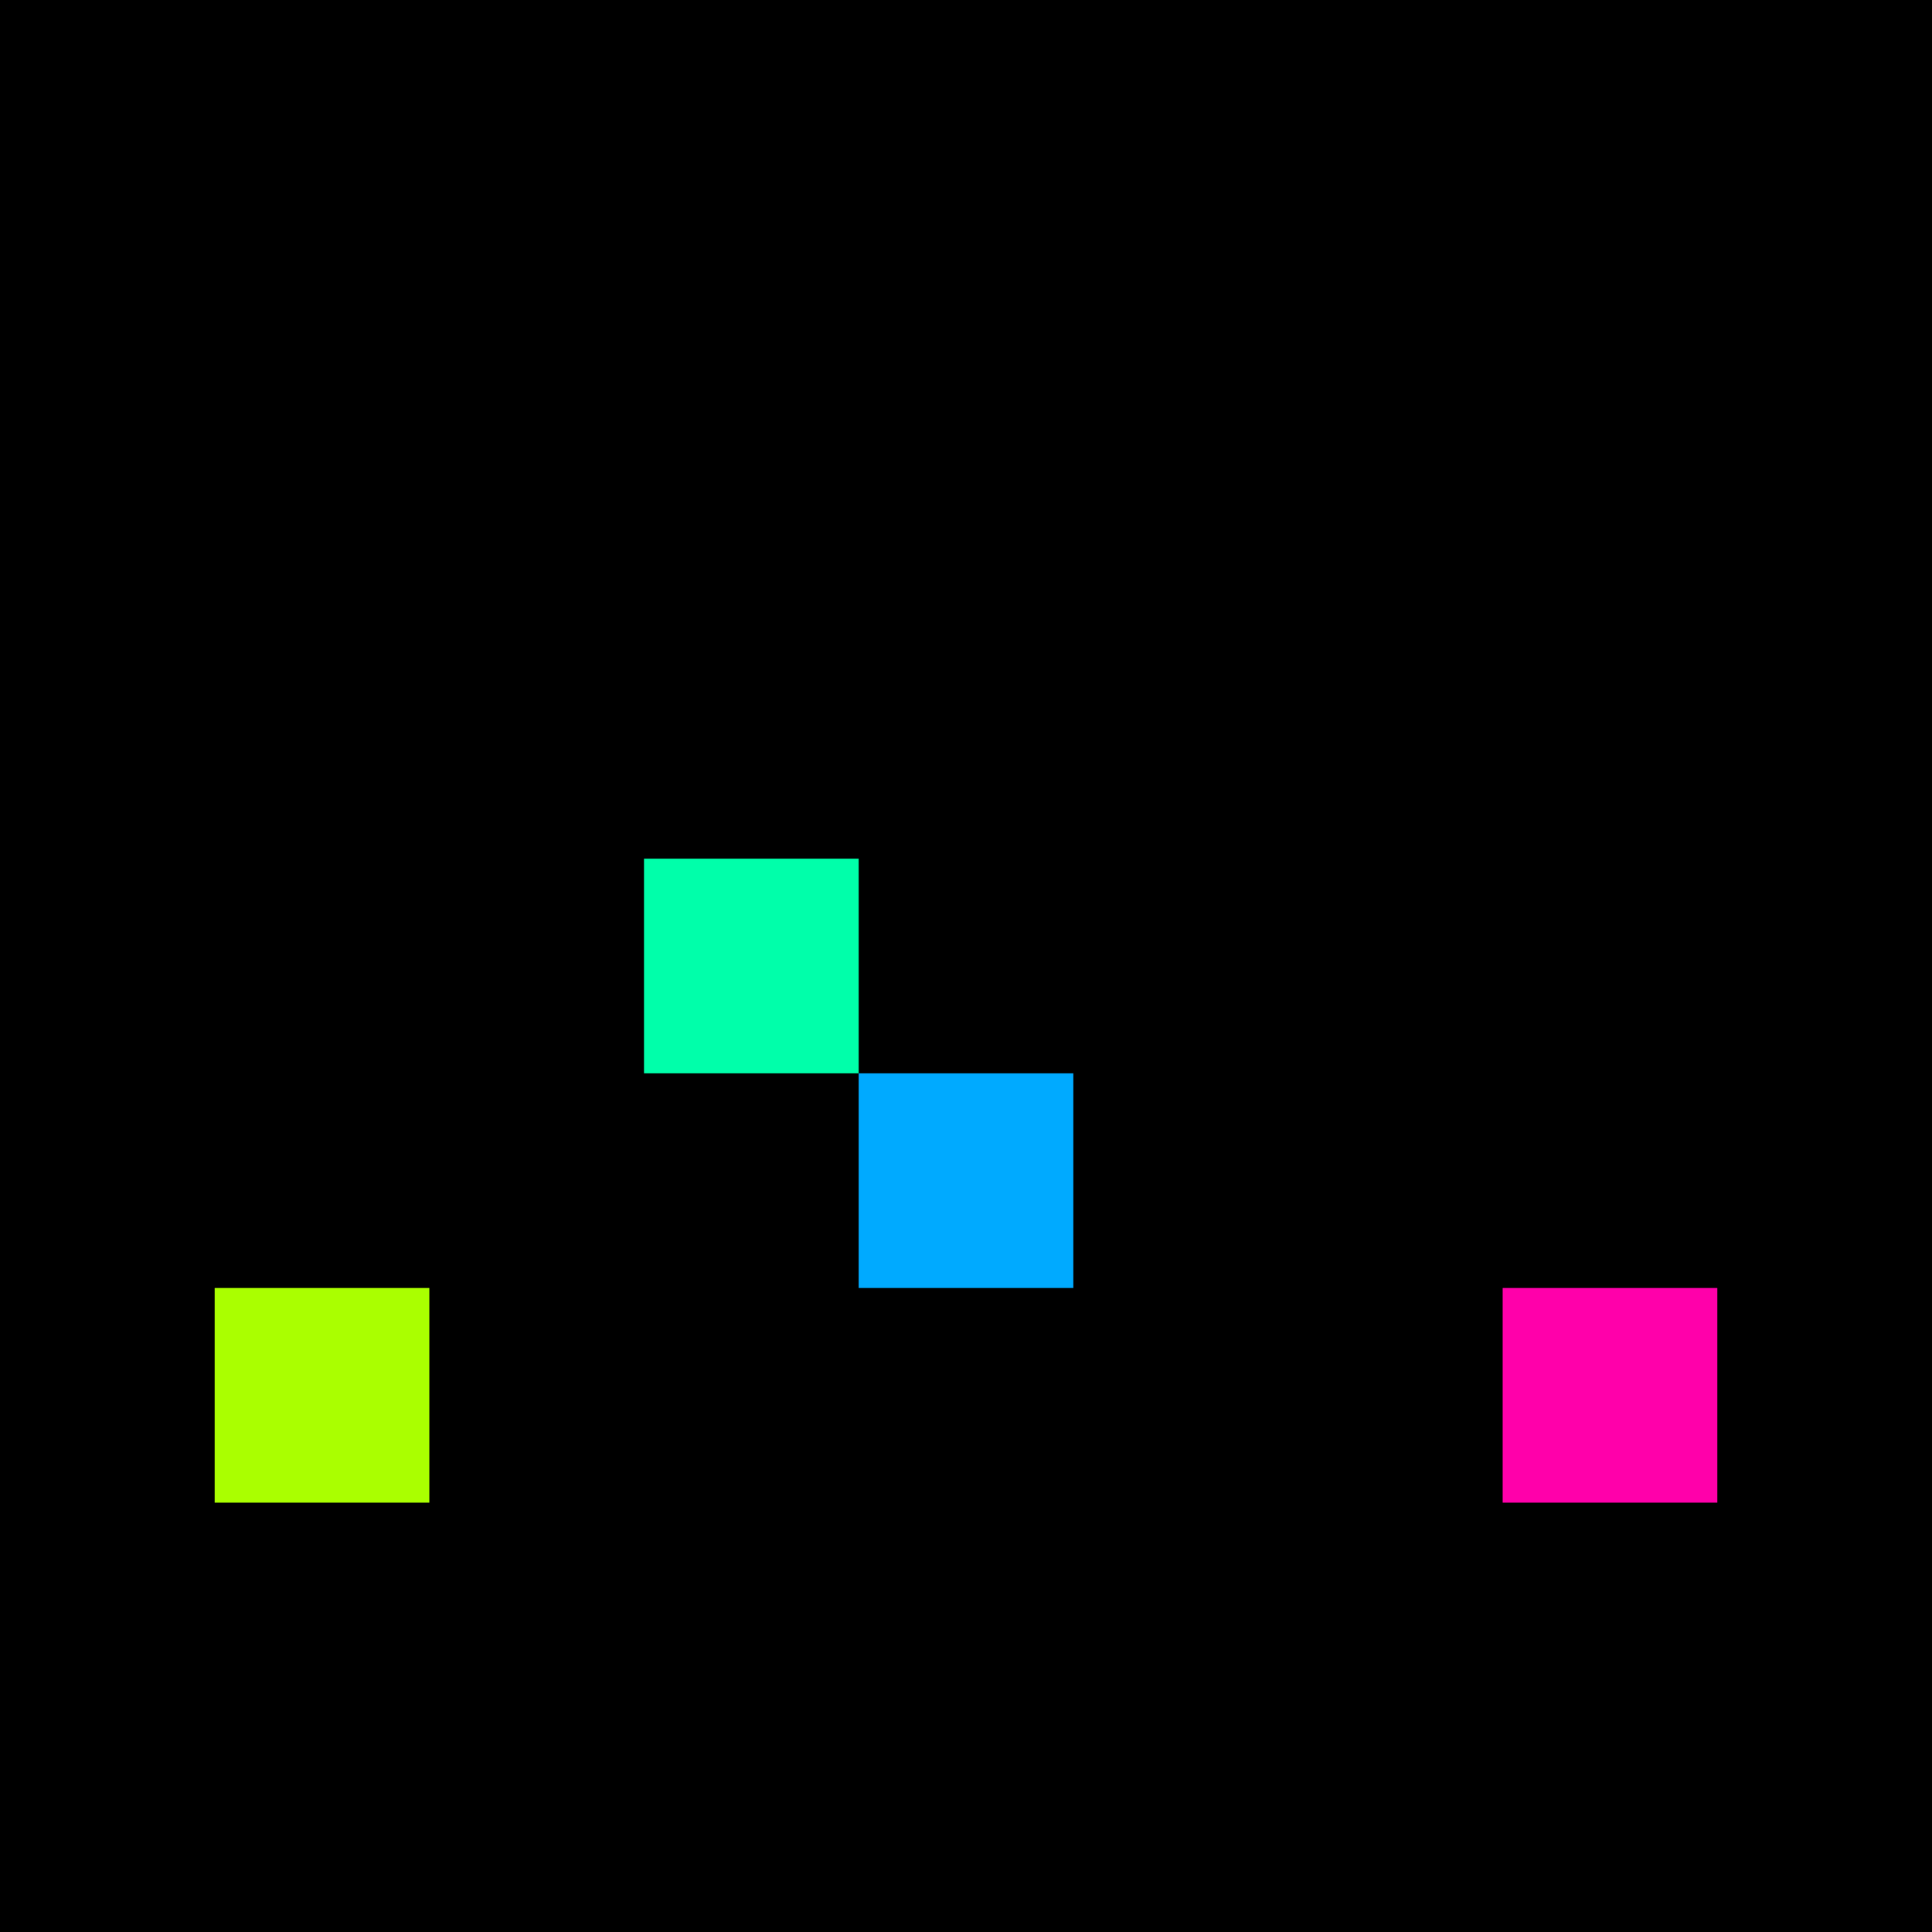 <svg xmlns="http://www.w3.org/2000/svg" version="1.1" viewBox="0 0 900 900" width="100%" height="100%" style="background:#000"><title>Primes #562</title><rect width="900" height="900" fill="#000"/><g transform="translate(300,400)"><title>45481</title><path id="_45481" d="M0 100H100V0H0V100Z" fill="#0fa" shape-rendering="geometricPrecision"><animate attributeName="d" values="M-38.2 138.2H100V0H-38.2V0Z;M38.2 61.8H100V0H38.2V0Z;M-38.2 138.2H100V0H-38.2V0Z" repeatCount="indefinite" calcMode="spline" keySplines=".4 0 .6 1;.4 0 .6 1" dur="45481ms" begin="0s;t45481.click" end="click"/></path><path id="t45481" d="M0 0H0V0H0V0Z" fill-opacity="0"><animate attributeName="d" values="M0 100H100V0H0V100Z" begin="_45481.click" end="click"/></path></g><g transform="translate(400,500)"><title>45491</title><path id="_45491" d="M0 100H100V0H0V100Z" fill="#0af" shape-rendering="geometricPrecision"><animate attributeName="d" values="M0 100H61.8V38.2H0V0Z;M0 100H138.2V-38.2H0V0Z;M0 100H61.8V38.2H0V0Z" repeatCount="indefinite" calcMode="spline" keySplines=".4 0 .6 1;.4 0 .6 1" dur="45491ms" begin="t45491.click" end="click"/></path><path id="t45491" d="M0 100H100V0H0V100Z" fill-opacity="0"><animate attributeName="d" values="M0 0H0V0H0V0Z" begin="click" end="_45491.click"/></path></g><g transform="translate(100,600)"><title>45497</title><path id="_45497" d="M0 100H100V0H0V100Z" fill="#af0" shape-rendering="geometricPrecision"><animate attributeName="d" values="M0 138.2H138.2V0H0V0Z;M0 61.8H61.80V0H0V0Z;M0 138.2H138.2V0H0V0Z" repeatCount="indefinite" calcMode="spline" keySplines=".4 0 .6 1;.4 0 .6 1" dur="45497ms" begin="t45497.click" end="click"/></path><path id="t45497" d="M0 100H100V0H0V100Z" fill-opacity="0"><animate attributeName="d" values="M0 0H0V0H0V0Z" begin="click" end="_45497.click"/></path></g><g transform="translate(700,600)"><title>45503</title><path id="_45503" d="M0 100H100V0H0V100Z" fill="#f0a" shape-rendering="geometricPrecision"><animate attributeName="d" values="M0 138.2H138.2V0H0V0Z;M0 61.8H61.80V0H0V0Z;M0 138.2H138.2V0H0V0Z" repeatCount="indefinite" calcMode="spline" keySplines=".4 0 .6 1;.4 0 .6 1" dur="45503ms" begin="0s;t45503.click" end="click"/></path><path id="t45503" d="M0 0H0V0H0V0Z" fill-opacity="0"><animate attributeName="d" values="M0 100H100V0H0V100Z" begin="_45503.click" end="click"/></path></g></svg>